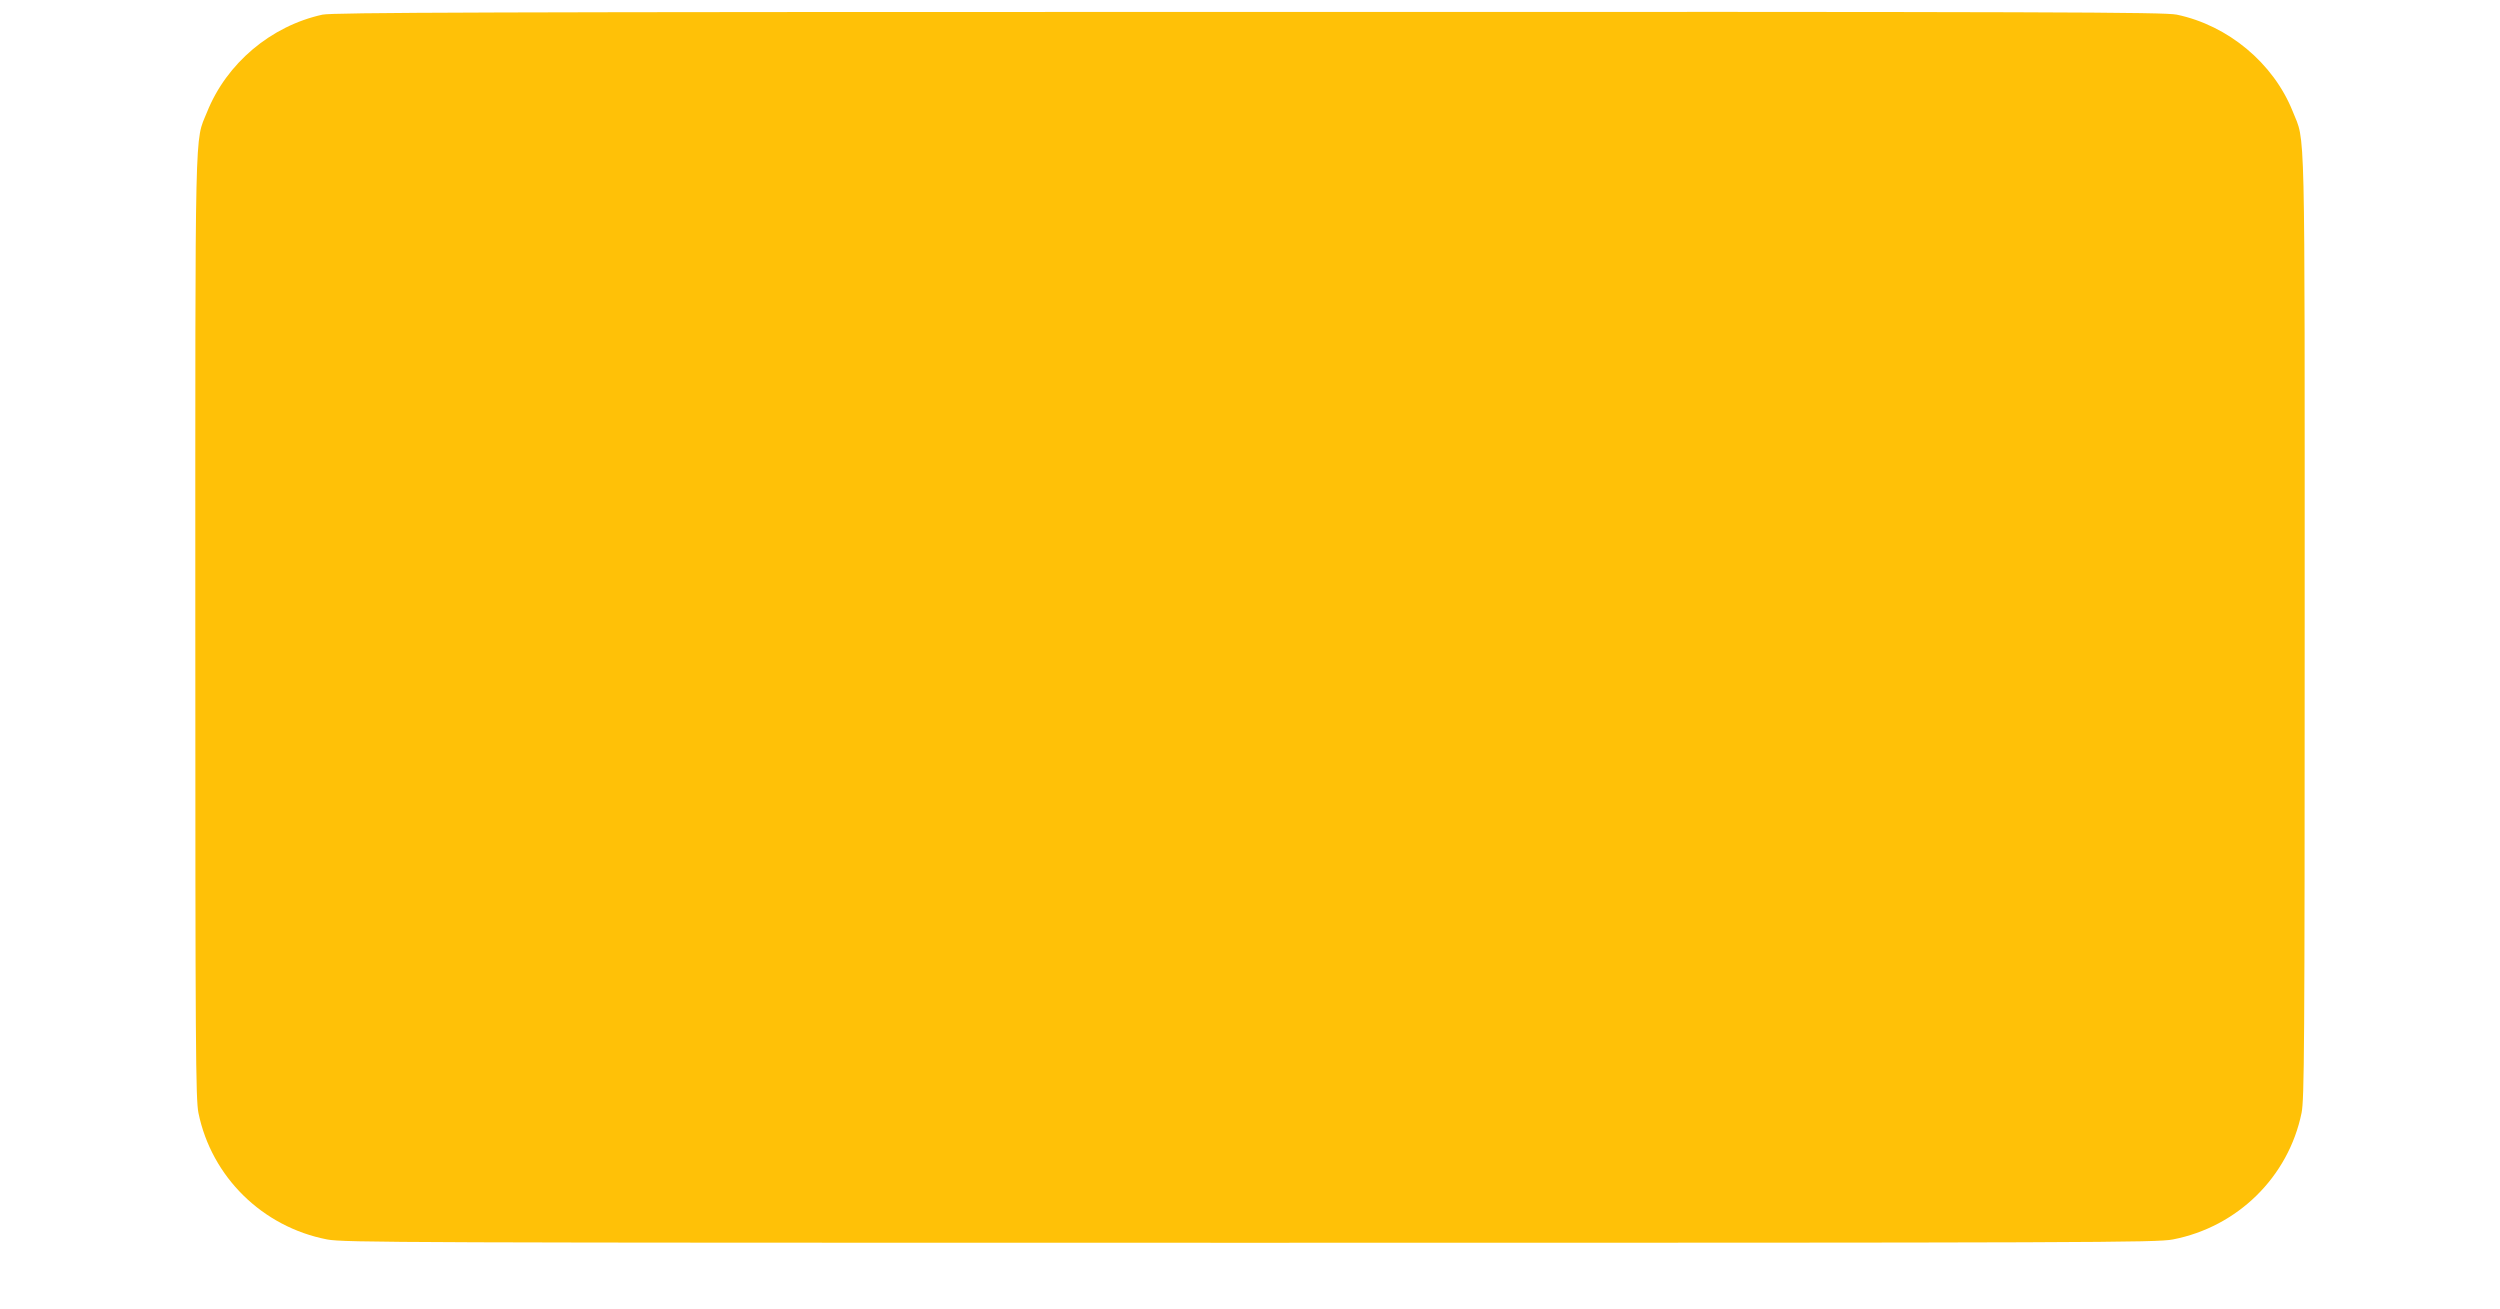 <?xml version="1.0" standalone="no"?>
<!DOCTYPE svg PUBLIC "-//W3C//DTD SVG 20010904//EN"
 "http://www.w3.org/TR/2001/REC-SVG-20010904/DTD/svg10.dtd">
<svg version="1.0" xmlns="http://www.w3.org/2000/svg"
 width="1280pt" height="670pt" viewBox="0 0 1280 670"
 preserveAspectRatio="xMidYMid meet">
<g transform="translate(0,670) scale(0.1,-0.1)"
fill="#ffc107" stroke="none">
<path d="M1651 6625 c-264 -58 -491 -249 -591 -499 -64 -158 -60 4 -60 -2637
0 -2160 2 -2418 16 -2487 67 -328 328 -584 659 -648 85 -16 367 -17 4725 -17
4358 0 4640 1 4725 17 331 64 592 320 659 648 14 69 16 327 16 2488 0 2656 4
2475 -61 2639 -99 248 -331 441 -594 496 -66 13 -579 15 -4752 14 -3947 0
-4688 -3 -4742 -14z"/>
</g>
</svg>
